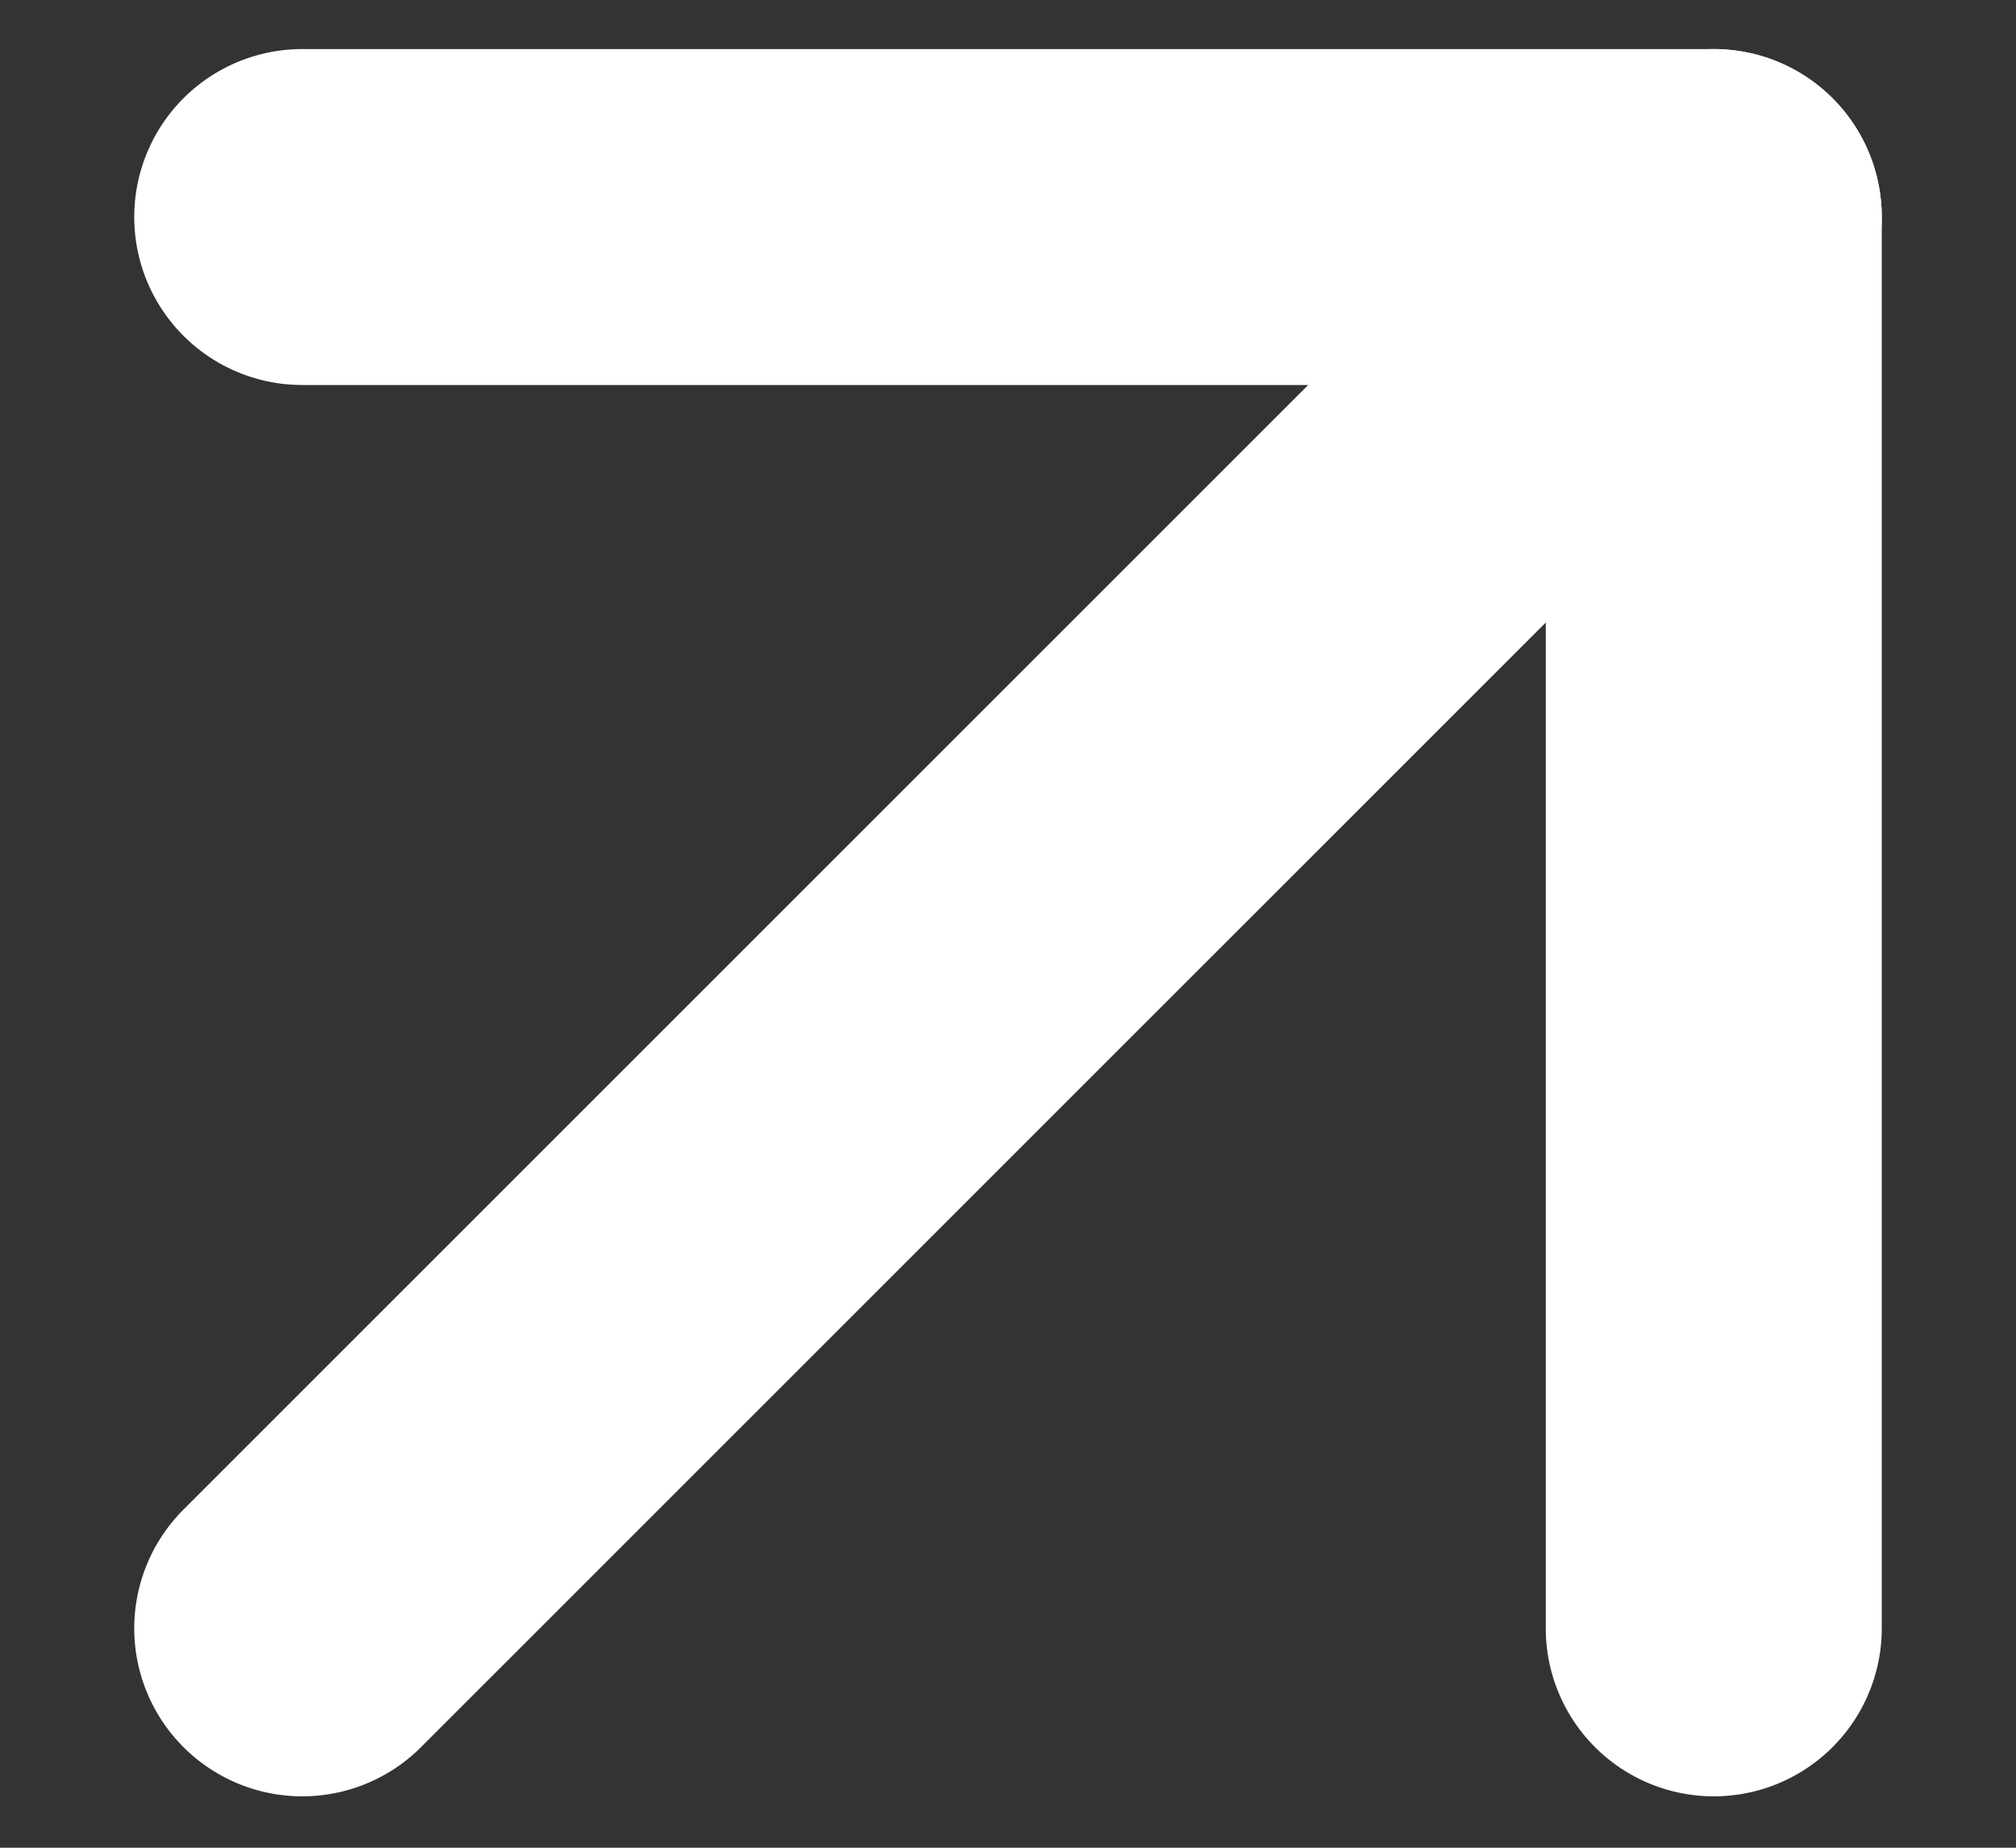 <svg width="12" height="11" viewBox="0 0 12 11" fill="none" xmlns="http://www.w3.org/2000/svg">
<rect x="0" y="0" width="12" height="11" fill="#333333" stroke="none"/>
<path d="M1.799 9.694L10.201 1.292" stroke="white" stroke-width="2" stroke-linecap="round" stroke-linejoin="round"/>
<path d="M1.799 1.292H10.201V9.694" stroke="white" stroke-width="2" stroke-linecap="round" stroke-linejoin="round"/>
</svg>
